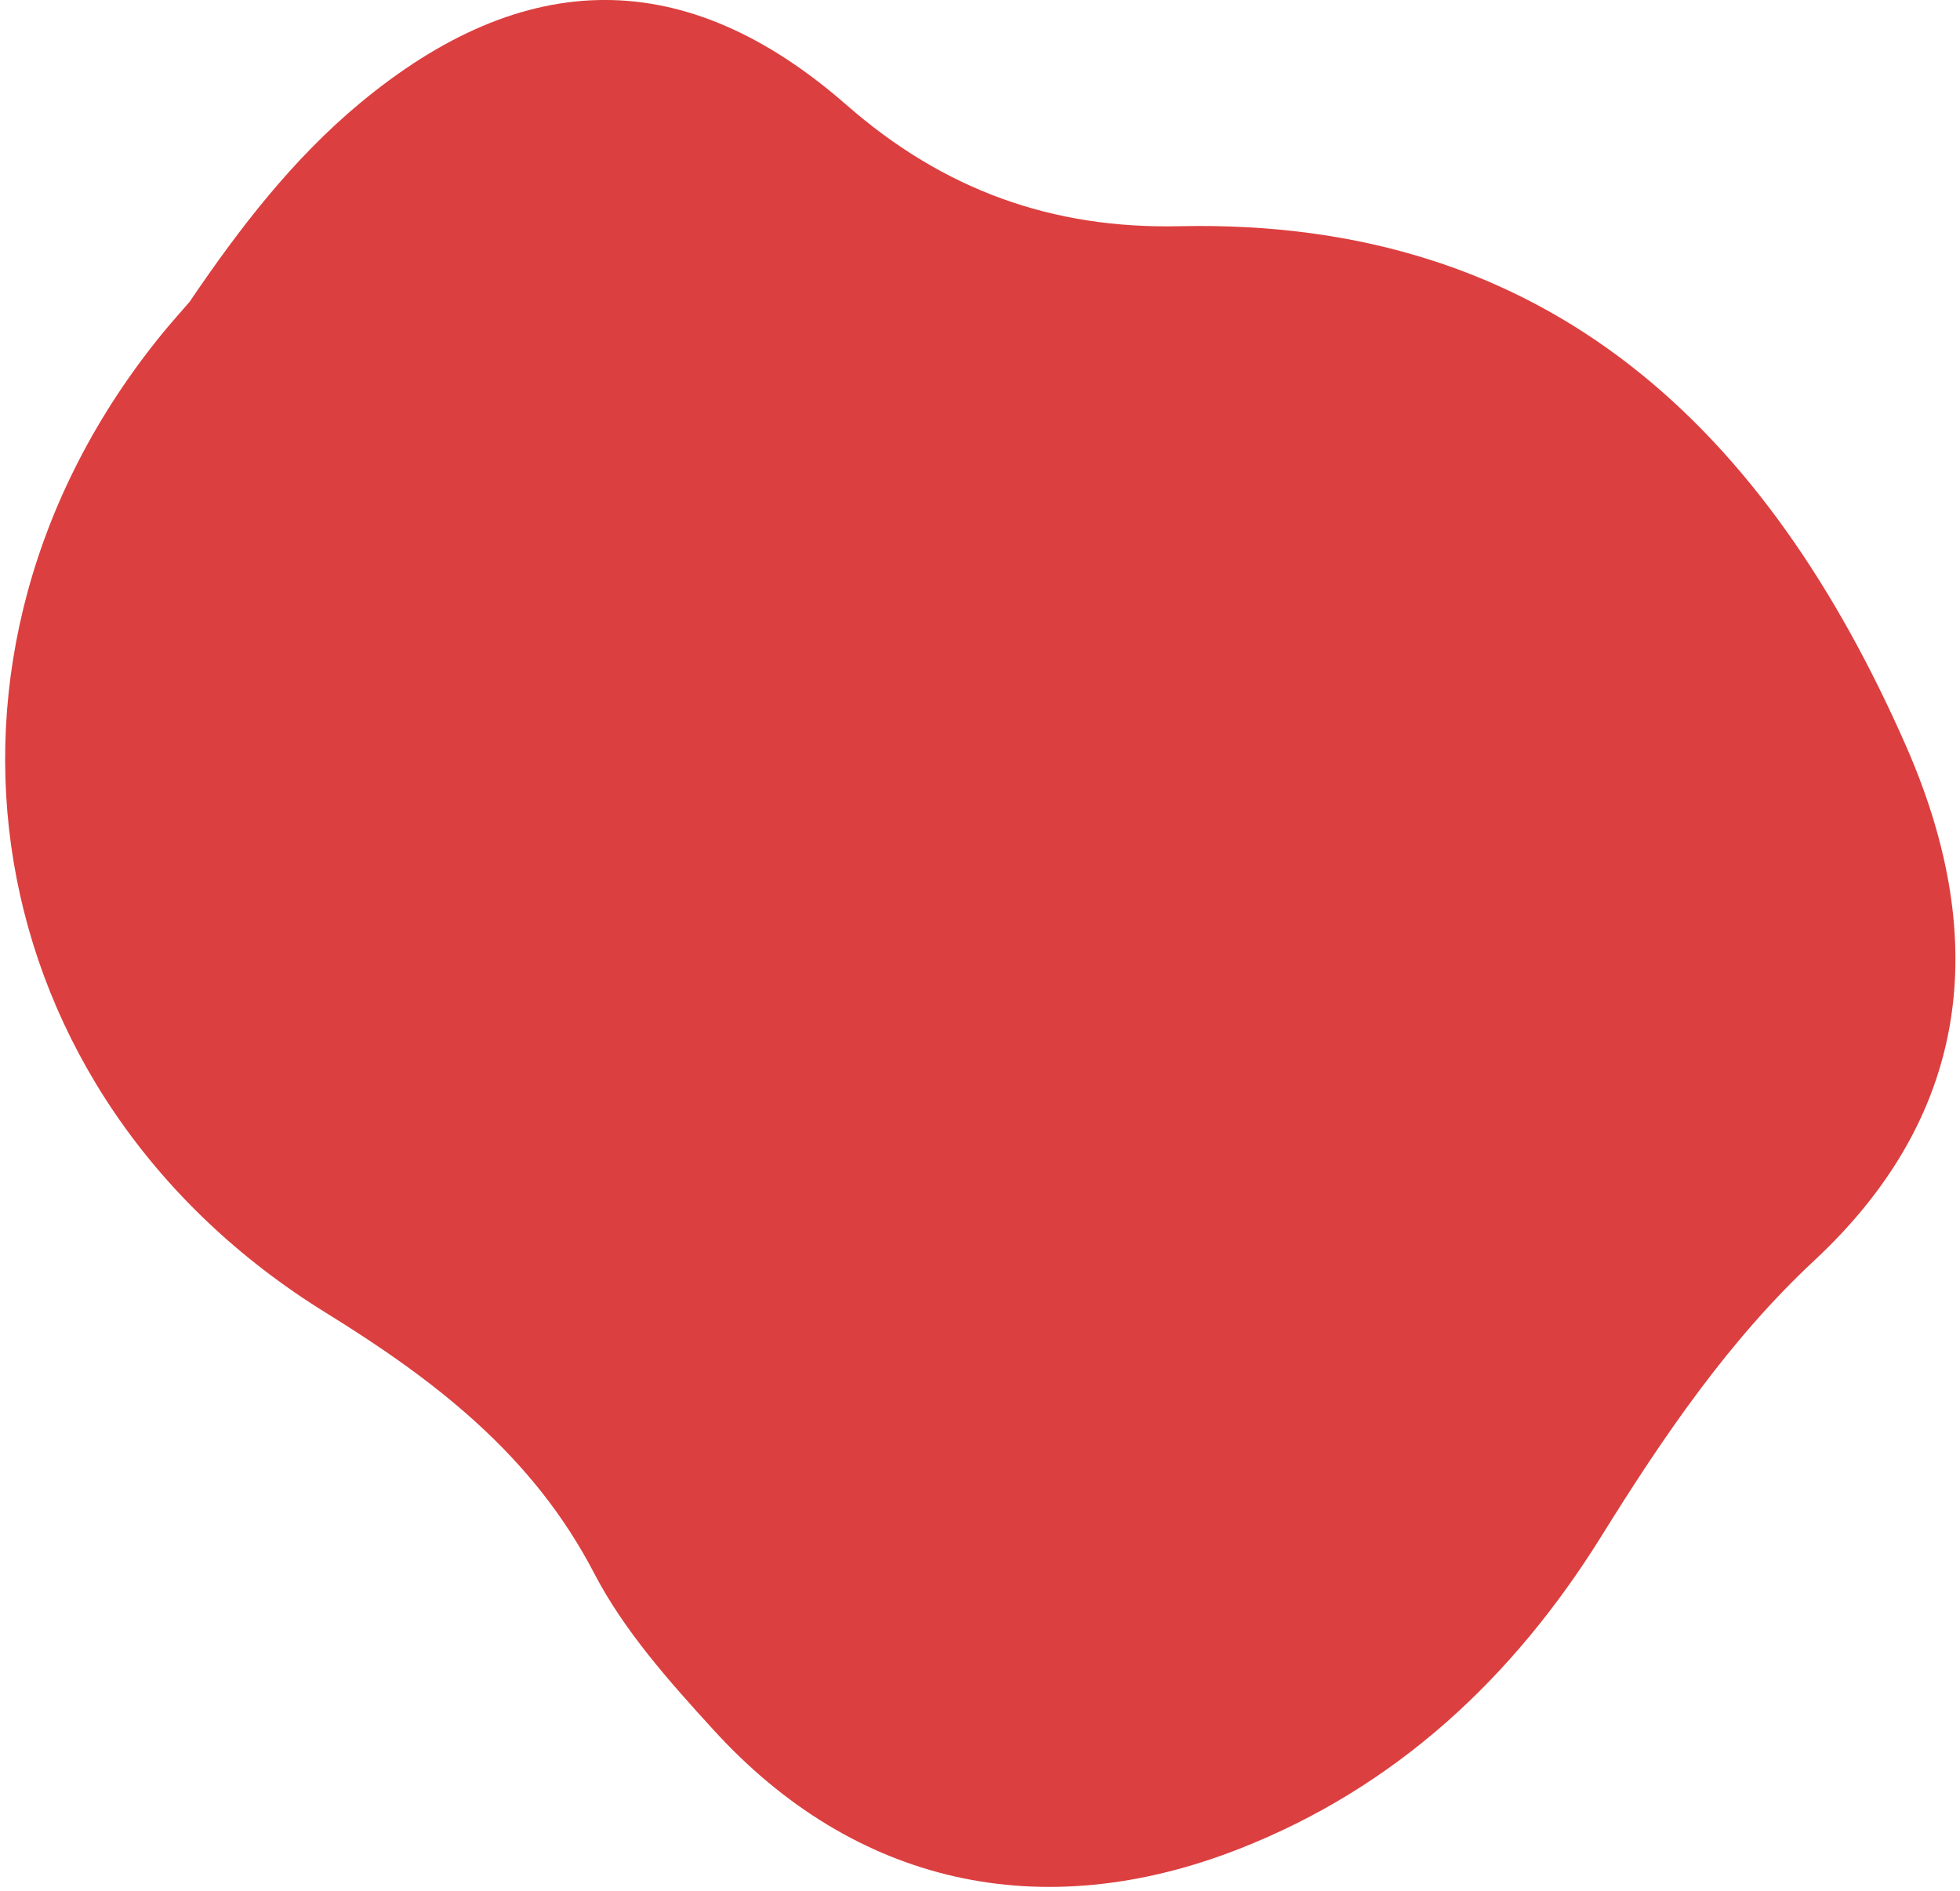 <svg width="339" height="327" viewBox="0 0 339 327" fill="none" xmlns="http://www.w3.org/2000/svg">
<path d="M32.871 52.08C41.54 39.309 50.633 27.532 62.216 17.878C90.687 -5.796 118.546 -6.221 146.403 18.148C163.167 32.83 181.921 39.612 203.971 39.128C268.196 37.683 305.799 74.779 329.641 128.964C343.718 160.988 341.787 191.949 313.814 218.004C299.036 231.768 287.66 248.506 276.942 265.755C261.776 290.107 241.47 309.144 214.327 319.781C180.132 333.18 147.828 326.014 123.382 299.173C115.749 290.812 107.936 282.053 102.778 272.132C92.166 251.689 75.236 238.722 56.392 227.074C-4.602 189.388 -17.262 113.258 28.076 57.682C29.746 55.65 31.512 53.688 32.904 52.075L32.871 52.08Z" fill="#DC3F3F"/>
</svg>
